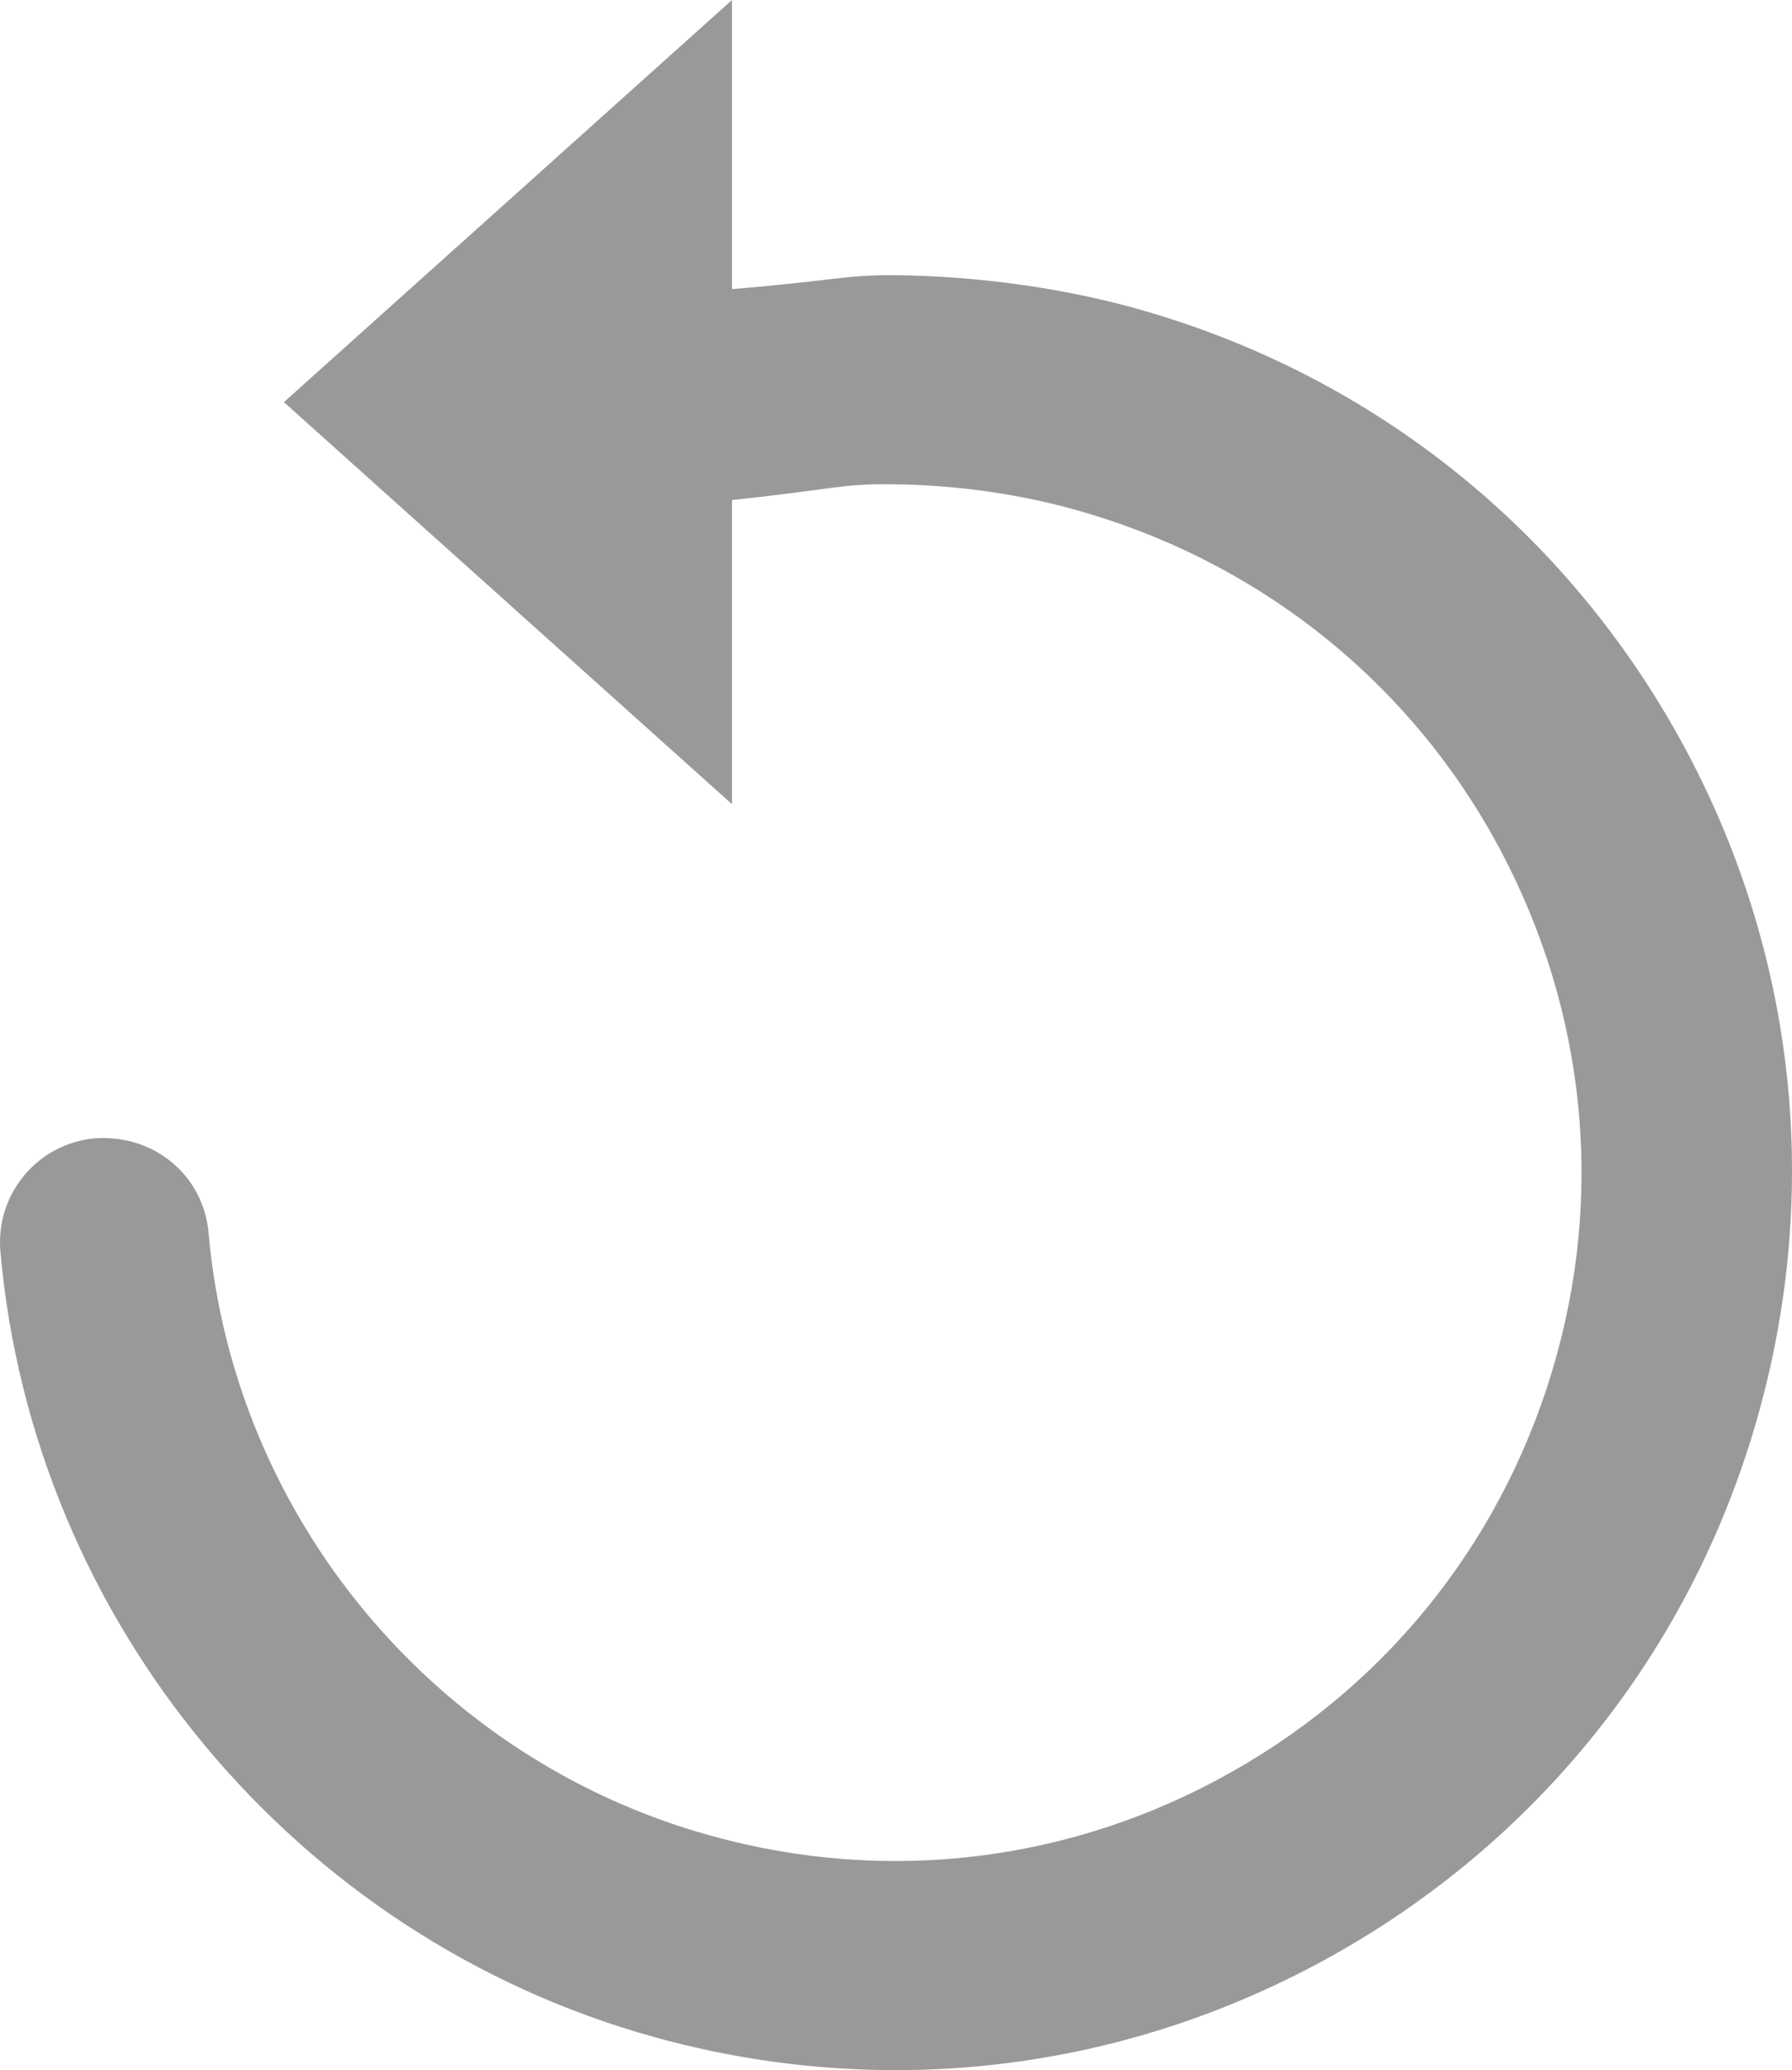 <?xml version="1.0" encoding="utf-8"?>
<!-- Generator: Adobe Illustrator 16.0.0, SVG Export Plug-In . SVG Version: 6.00 Build 0)  -->
<!DOCTYPE svg PUBLIC "-//W3C//DTD SVG 1.1//EN" "http://www.w3.org/Graphics/SVG/1.1/DTD/svg11.dtd">
<svg version="1.1" id="Слой_1" xmlns="http://www.w3.org/2000/svg" xmlns:xlink="http://www.w3.org/1999/xlink" x="0px" y="0px"
	 width="17.137px" height="19.797px" viewBox="0 0 17.137 19.797" enable-background="new 0 0 17.137 19.797" xml:space="preserve">
<path fill="#999999" d="M16.022,6.989c-1.129-1.995-2.967-3.432-5.177-4.044c-0.723-0.2-1.539-0.306-2.277-0.313
	C8.074,2.628,8,2.682,7,2.765V0L2.715,3.846L7,7.691V4.782c1-0.106,1.049-0.158,1.547-0.15c0.566,0.005,1.172,0.086,1.728,0.241
	c1.695,0.47,3.123,1.571,3.988,3.101c0.865,1.53,1.092,3.305,0.62,5c-0.47,1.693-1.566,3.102-3.097,3.968
	c-1.528,0.866-3.301,1.085-4.995,0.612c-2.631-0.729-4.557-3.044-4.796-5.76c-0.048-0.55-0.517-0.946-1.084-0.908
	c-0.55,0.048-0.956,0.533-0.907,1.084c0.312,3.541,2.825,6.561,6.254,7.512c0.763,0.212,1.538,0.316,2.309,0.316
	c1.461,0,2.904-0.377,4.21-1.115c1.995-1.129,3.431-2.967,4.043-5.174C17.434,11.299,17.15,8.984,16.022,6.989z"/>
</svg>
